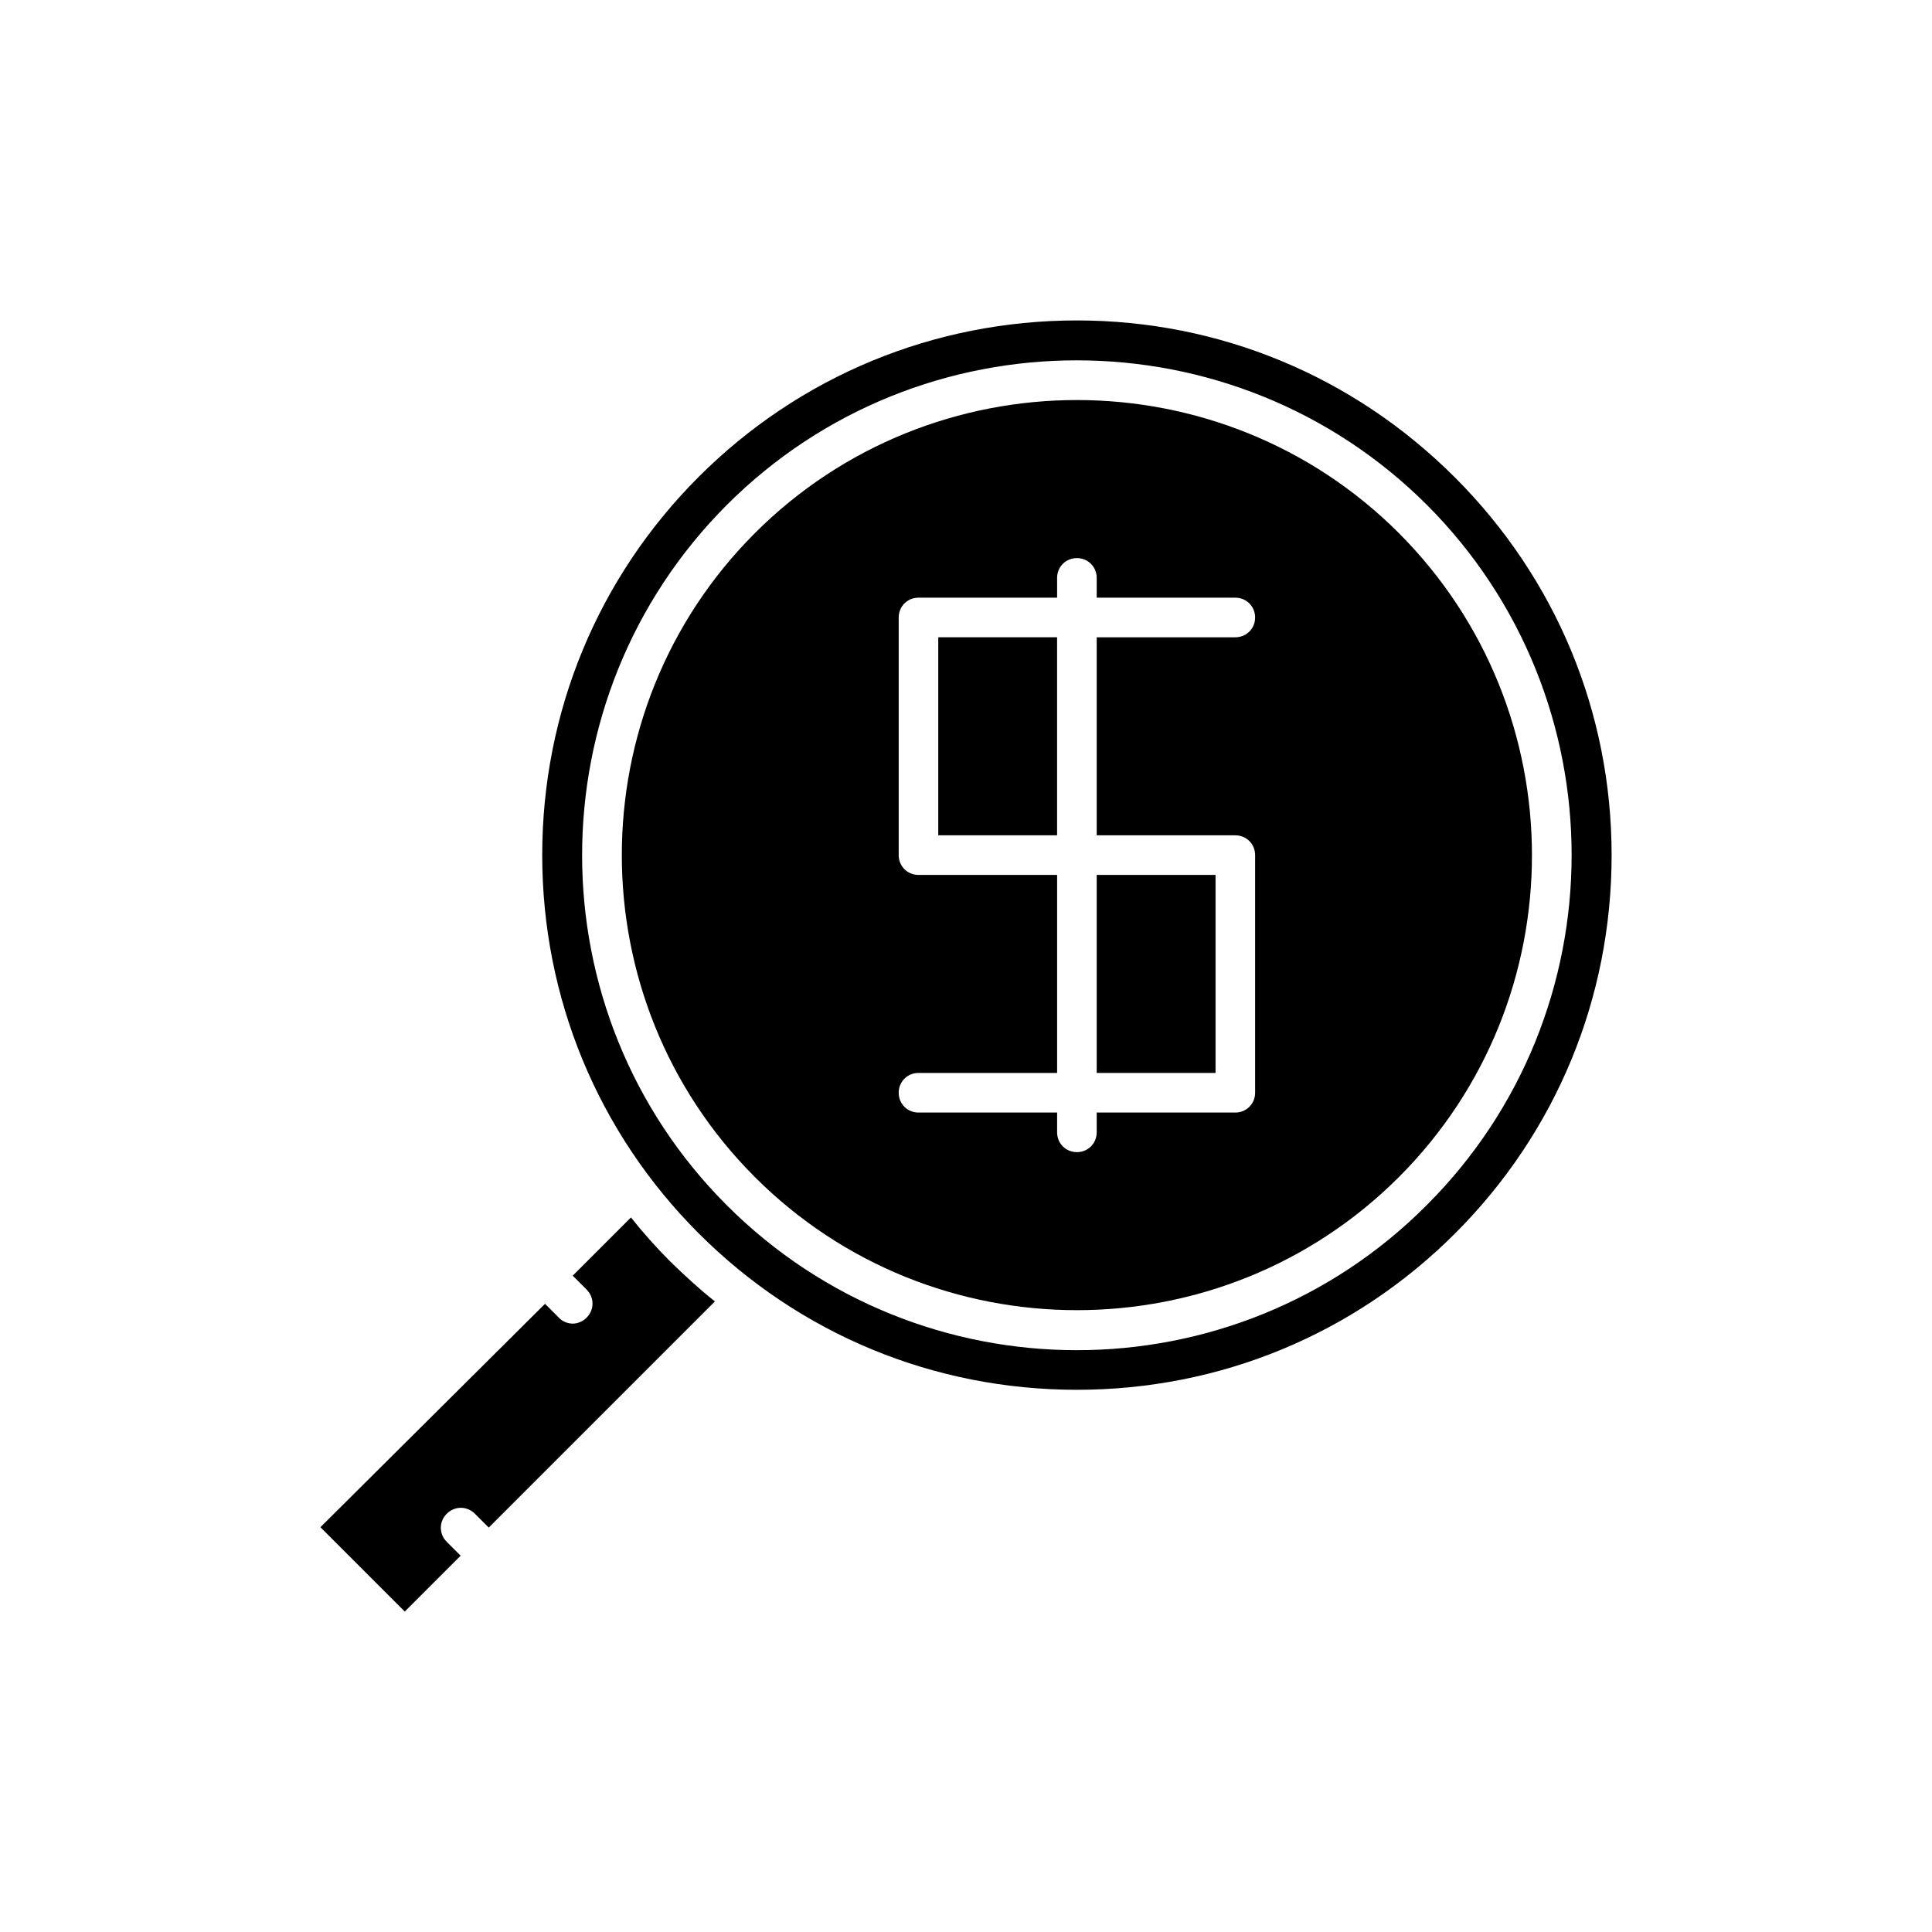 <?xml version="1.0" encoding="UTF-8"?>
<!-- Uploaded to: ICON Repo, www.svgrepo.com, Generator: ICON Repo Mixer Tools -->
<svg fill="#000000" width="800px" height="800px" version="1.1" viewBox="144 144 512 512" xmlns="http://www.w3.org/2000/svg">
 <g>
  <path d="m251.27 571.08 14.801-14.801-3.672-3.672c-2.098-2.098-2.098-5.352 0-7.453 2.098-2.098 5.352-2.098 7.453 0l3.672 3.672 59.934-59.934c-4.094-3.254-7.977-6.824-11.754-10.496-3.777-3.777-7.242-7.66-10.496-11.754l-15.43 15.43 3.672 3.672c2.098 2.098 2.098 5.352 0 7.453-1.051 1.051-2.414 1.574-3.672 1.574-1.258 0-2.731-0.523-3.672-1.574l-3.672-3.672-59.52 59.199z"/>
  <path d="m434.64 375.86h31.488v52.48h-31.488z"/>
  <path d="m392.65 312.88h31.488v52.48h-31.488z"/>
  <path d="m514.72 285.28c-23.512-23.512-54.473-35.266-85.332-35.266s-61.82 11.754-85.332 35.266c-47.023 47.023-47.023 123.64 0 170.66 47.023 47.023 123.64 47.023 170.66 0 47.023-47.02 47.023-123.54 0-170.66zm-43.348 80.086c2.938 0 5.246 2.309 5.246 5.246v62.977c0 2.938-2.309 5.246-5.246 5.246h-36.734v5.246c0 2.938-2.309 5.246-5.246 5.246s-5.246-2.309-5.246-5.246v-5.246h-36.734c-2.938 0-5.246-2.309-5.246-5.246s2.309-5.246 5.246-5.246h36.734v-52.48h-36.734c-2.938 0-5.246-2.309-5.246-5.246v-62.977c0-2.938 2.309-5.246 5.246-5.246h36.734v-5.246c0-2.938 2.309-5.246 5.246-5.246s5.246 2.309 5.246 5.246v5.246h36.734c2.938 0 5.246 2.309 5.246 5.246s-2.309 5.246-5.246 5.246h-36.734v52.48z"/>
  <path d="m529.52 270.48c-26.766-26.766-62.348-41.562-100.13-41.562-37.785 0-73.473 14.695-100.24 41.461-26.762 26.762-41.457 62.449-41.457 100.23s14.695 73.473 41.461 100.24 62.348 41.461 100.24 41.461 73.473-14.695 100.24-41.461 41.461-62.348 41.461-100.24c-0.008-37.891-14.805-73.367-41.57-100.13zm-7.453 192.92c-25.504 25.609-59.09 38.414-92.68 38.414-33.586 0-67.176-12.805-92.785-38.414-51.117-51.117-51.117-134.35 0-185.57 51.117-51.117 134.35-51.117 185.57 0 51.117 51.223 51.117 134.45-0.105 185.57z"/>
 </g>
</svg>